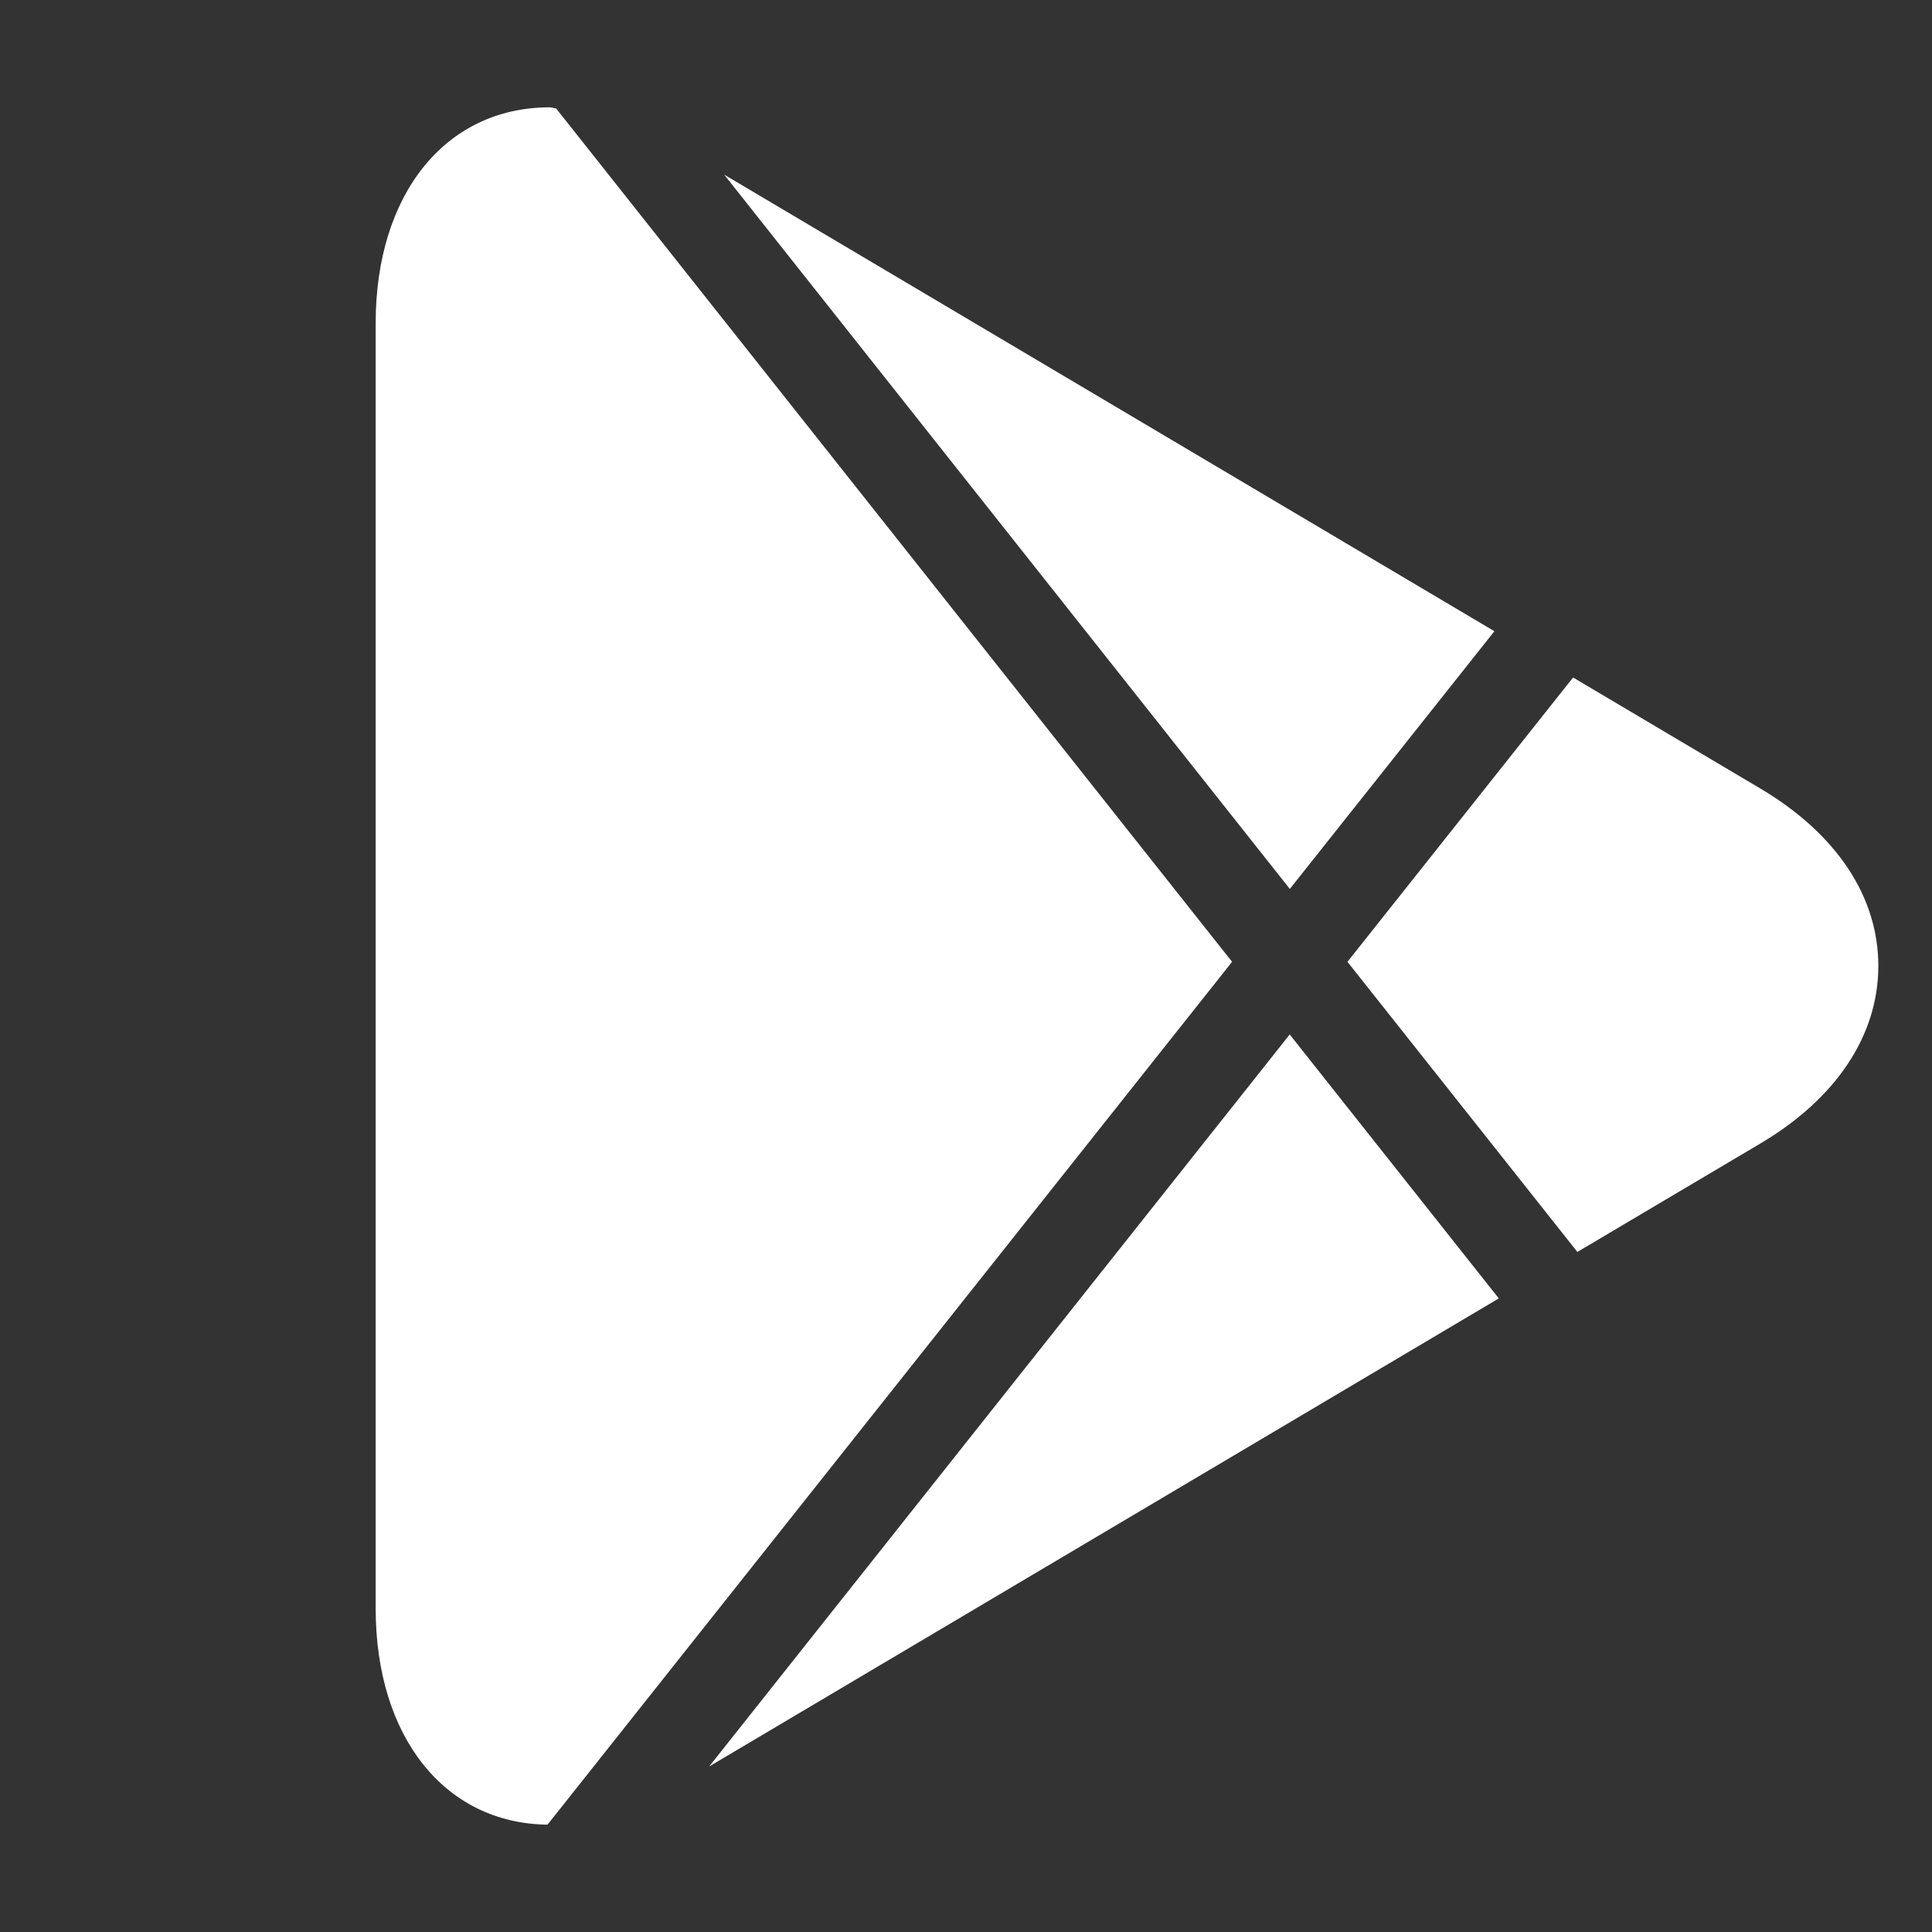 <svg width="18" height="18" viewBox="0 0 18 18" fill="none" xmlns="http://www.w3.org/2000/svg">
<rect x="0" y="0" width="18" height="18" fill="#333333" stroke="none"/>
<path d="M16.4 7.346L14.656 6.312L12.554 8.961L14.696 11.664L16.399 10.655C17.11 10.234 17.5 9.644 17.5 8.999C17.5 8.354 17.111 7.768 16.4 7.346ZM5.101 17L11.479 8.961L5.181 1.01C5.161 1.009 5.141 1 5.121 1C4.151 1 3.5 1.808 3.5 3.013V14.99C3.502 16.184 4.144 16.988 5.101 17ZM13.923 5.881L6.747 1.627L12.017 8.282L13.923 5.881ZM12.016 9.638L6.607 16.458L13.964 12.097L12.016 9.638Z" fill="white"/>
</svg>
